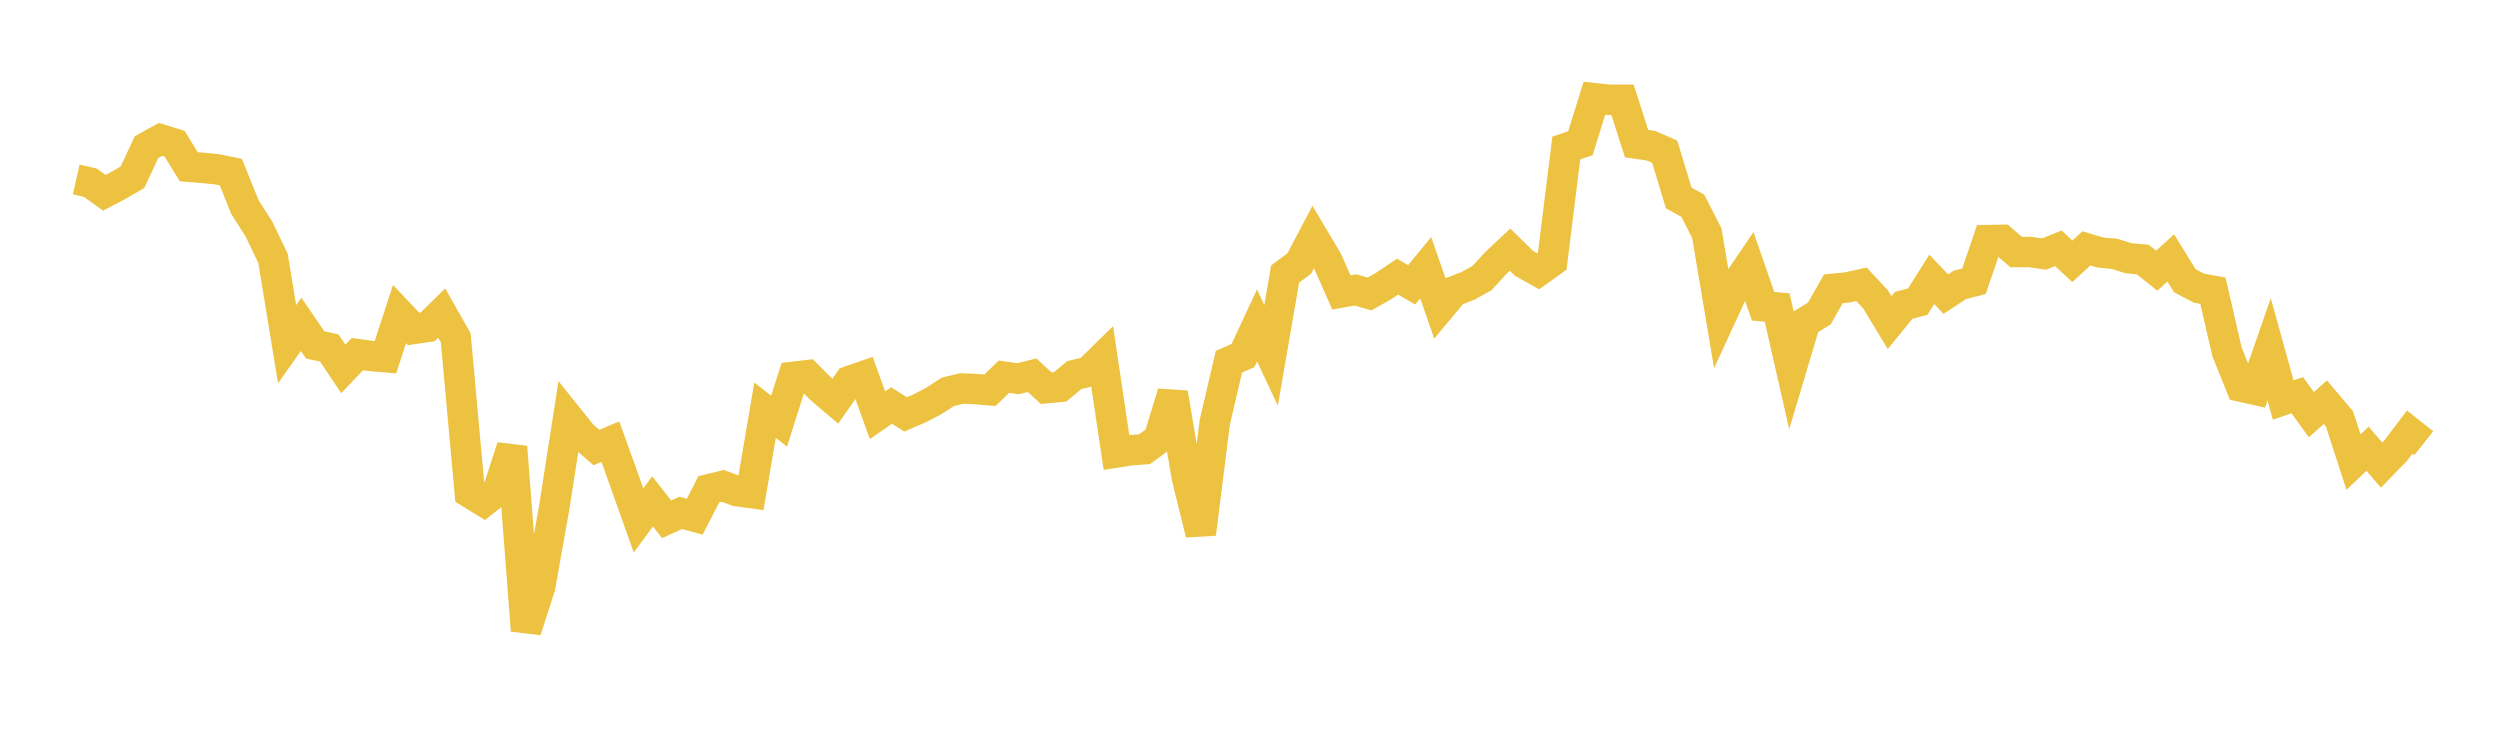 <svg width="164" height="48" xmlns="http://www.w3.org/2000/svg" xmlns:xlink="http://www.w3.org/1999/xlink"><path fill="none" stroke="rgb(237,194,64)" stroke-width="2" d="M5,11.775L5.922,11.984L6.844,12.647L7.766,12.163L8.689,11.626L9.611,9.651L10.533,9.142L11.455,9.427L12.377,10.935L13.299,11.012L14.222,11.103L15.144,11.294L16.066,13.581L16.988,15.03L17.91,16.949L18.832,22.577L19.754,21.277L20.677,22.629L21.599,22.826L22.521,24.2L23.443,23.23L24.365,23.355L25.287,23.431L26.21,20.602L27.132,21.578L28.054,21.444L28.976,20.543L29.898,22.17L30.82,32.329L31.743,32.897L32.665,32.175L33.587,29.318L34.509,41.364L35.431,38.491L36.353,33.319L37.275,27.398L38.198,28.551L39.12,29.358L40.042,28.973L40.964,31.546L41.886,34.139L42.808,32.893L43.731,34.065L44.653,33.643L45.575,33.894L46.497,32.098L47.419,31.873L48.341,32.216L49.263,32.343L50.186,26.91L51.108,27.628L52.03,24.723L52.952,24.614L53.874,25.536L54.796,26.319L55.719,24.998L56.641,24.68L57.563,27.241L58.485,26.602L59.407,27.184L60.329,26.785L61.251,26.306L62.174,25.705L63.096,25.487L64.018,25.524L64.94,25.601L65.862,24.712L66.784,24.843L67.707,24.613L68.629,25.465L69.551,25.376L70.473,24.606L71.395,24.386L72.317,23.482L73.24,29.68L74.162,29.537L75.084,29.466L76.006,28.792L76.928,25.781L77.85,31.272L78.772,35.021L79.695,27.672L80.617,23.731L81.539,23.321L82.461,21.348L83.383,23.314L84.305,17.974L85.228,17.293L86.15,15.544L87.072,17.093L87.994,19.185L88.916,19.016L89.838,19.286L90.76,18.766L91.683,18.149L92.605,18.685L93.527,17.564L94.449,20.218L95.371,19.11L96.293,18.755L97.216,18.245L98.138,17.241L99.06,16.376L99.982,17.281L100.904,17.797L101.826,17.136L102.749,9.709L103.671,9.4L104.593,6.446L105.515,6.543L106.437,6.543L107.359,9.421L108.281,9.554L109.204,9.952L110.126,12.989L111.048,13.495L111.97,15.304L112.892,20.793L113.814,18.792L114.737,17.431L115.659,20.091L116.581,20.172L117.503,24.222L118.425,21.137L119.347,20.567L120.269,18.946L121.192,18.853L122.114,18.648L123.036,19.639L123.958,21.166L124.88,20.033L125.802,19.788L126.725,18.326L127.647,19.293L128.569,18.687L129.491,18.454L130.413,15.753L131.335,15.735L132.257,16.533L133.18,16.535L134.102,16.666L135.024,16.287L135.946,17.144L136.868,16.294L137.79,16.567L138.713,16.653L139.635,16.942L140.557,17.022L141.479,17.757L142.401,16.92L143.323,18.417L144.246,18.901L145.168,19.071L146.09,23.071L147.012,25.364L147.934,25.57L148.856,22.915L149.778,26.241L150.701,25.923L151.623,27.203L152.545,26.383L153.467,27.472L154.389,30.314L155.311,29.439L156.234,30.512L157.156,29.561L158.078,28.346L159,29.076"></path></svg>